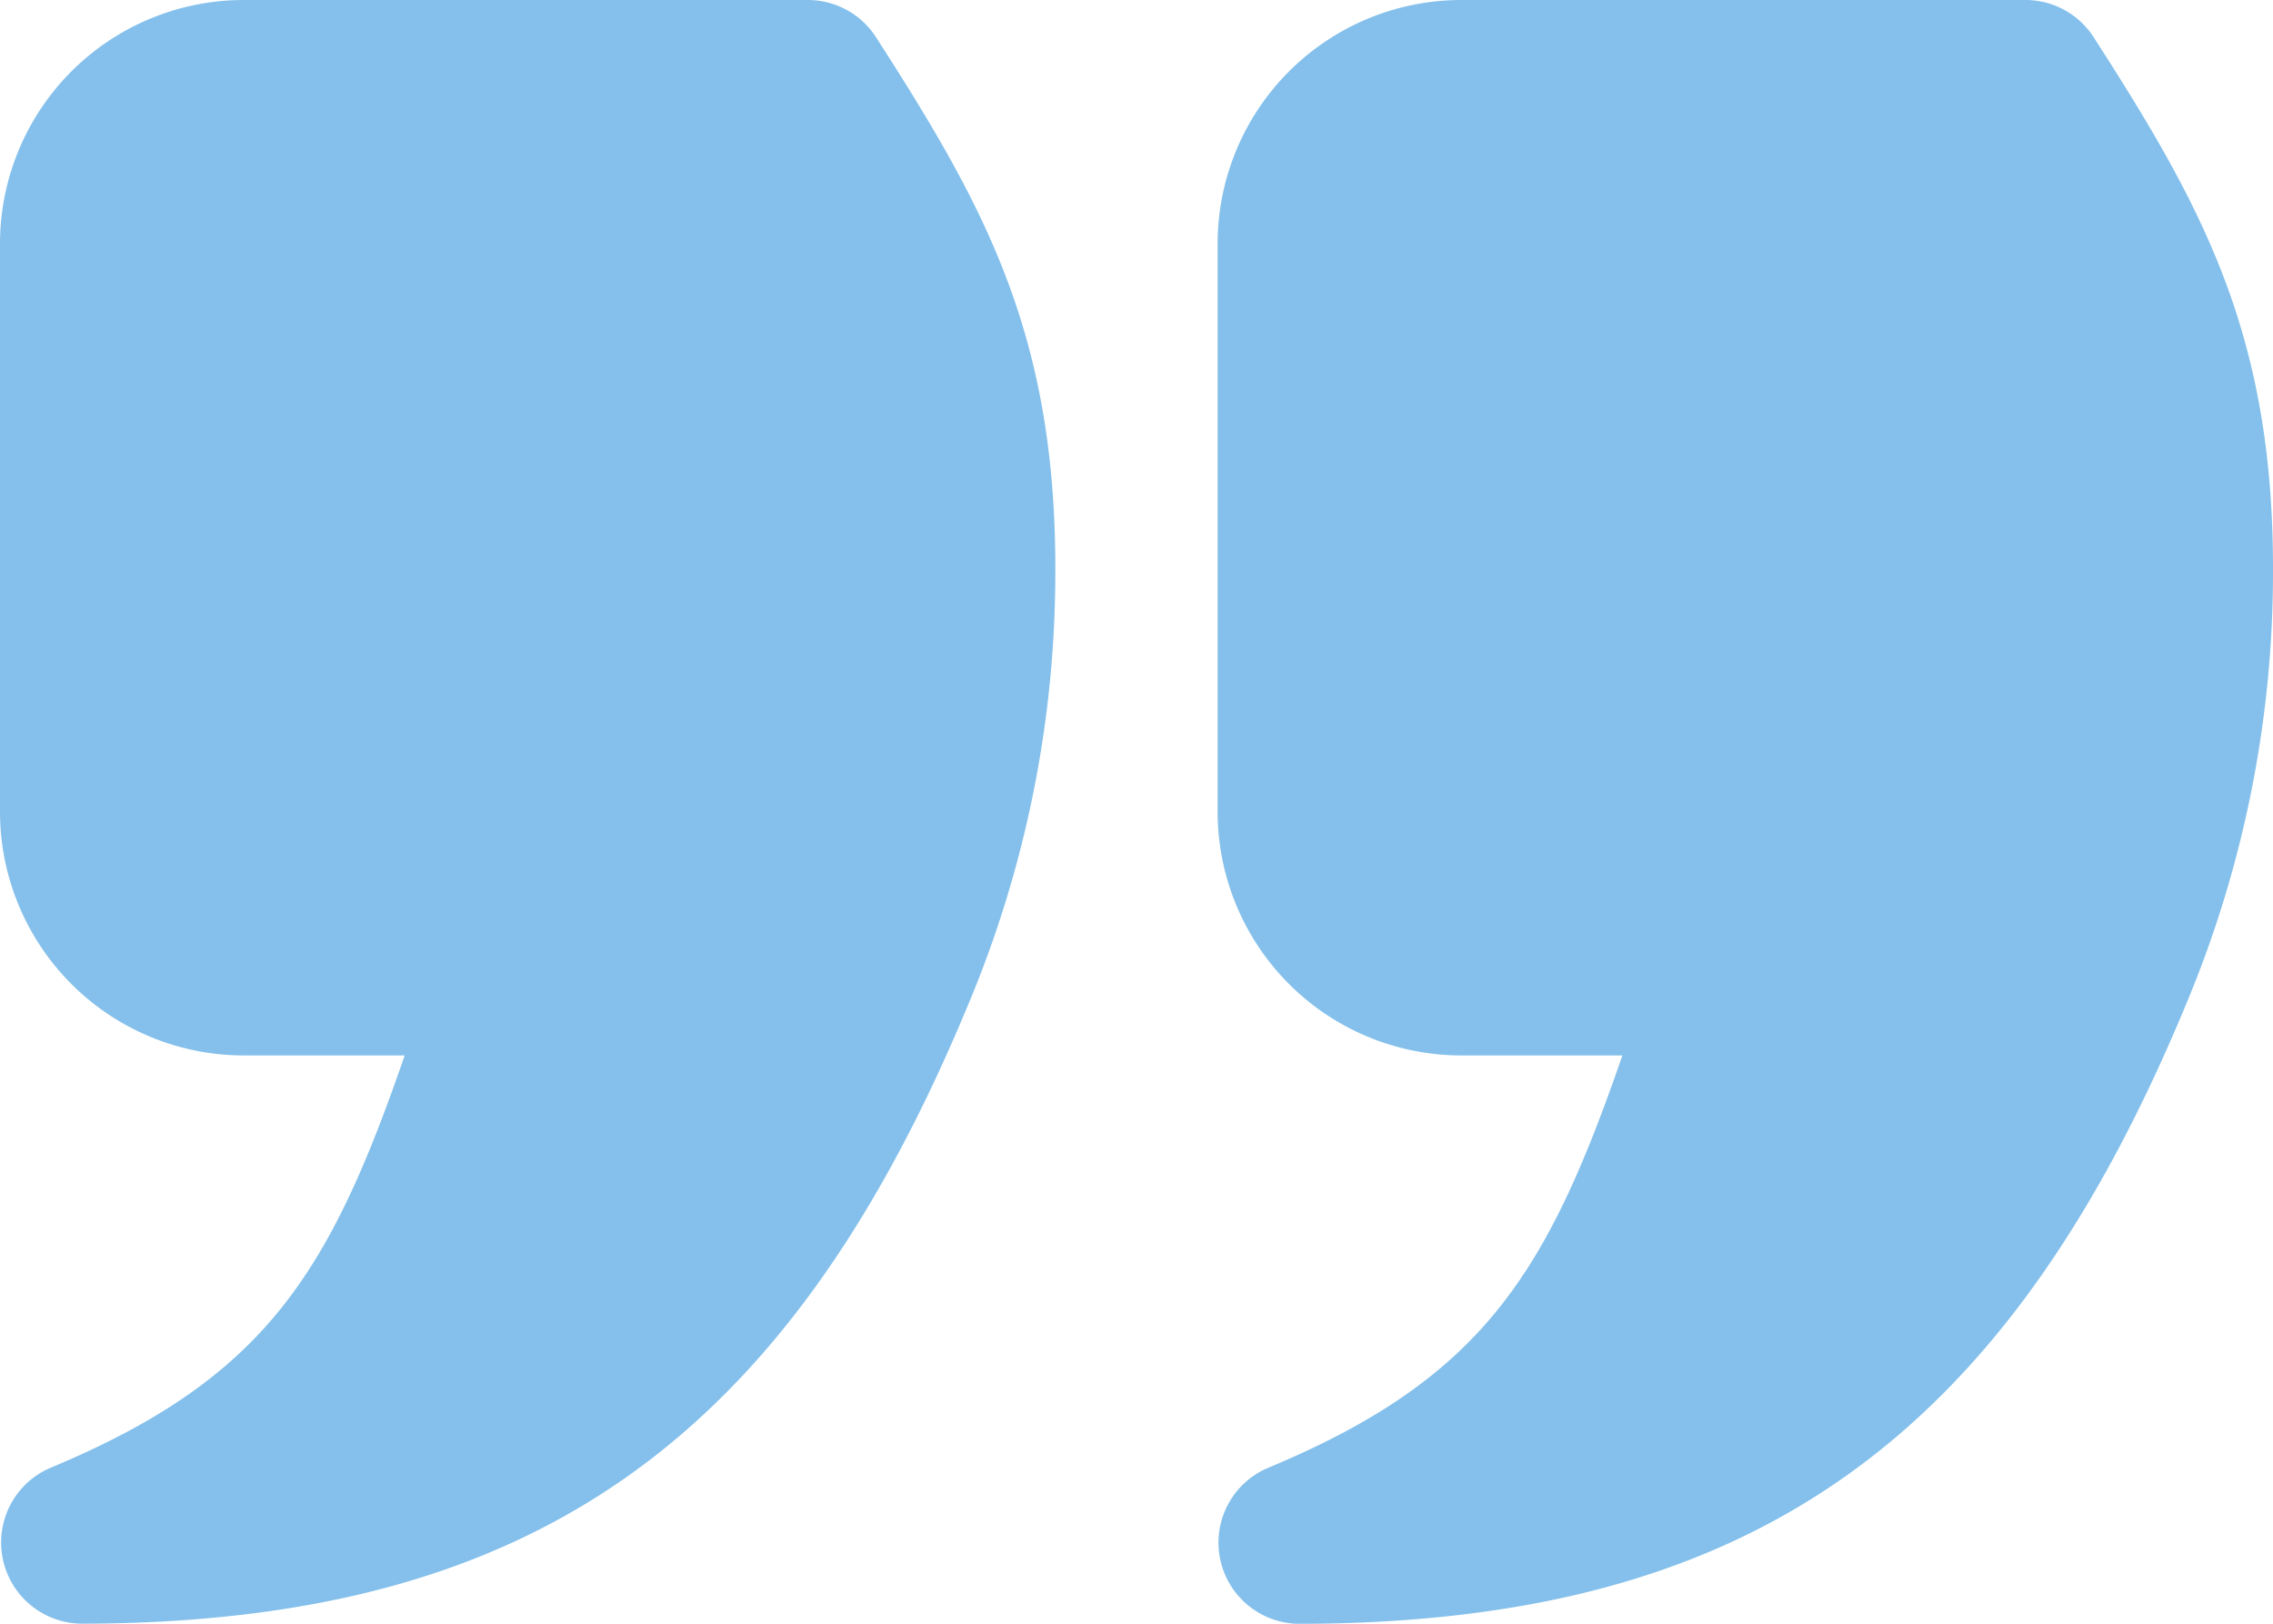 <svg xmlns="http://www.w3.org/2000/svg" width="143.366" height="102.405" viewBox="0 0 143.366 102.405">
  <path id="Tracé_251" data-name="Tracé 251" d="M134.056,8.35A5.118,5.118,0,0,0,129.751,6H94.164A15.377,15.377,0,0,0,78.8,21.361V57.2A15.377,15.377,0,0,0,94.164,72.563H104.33c-4.755,13.771-8.815,20.366-22.326,26a5.12,5.12,0,0,0,1.97,9.846h.01c28.186-.05,44.377-11.351,55.857-38.972a70.518,70.518,0,0,0,5.525-27.591C145.366,27.031,140.886,18.965,134.056,8.35ZM52.947,6H17.361A15.377,15.377,0,0,0,2,21.361V57.2A15.377,15.377,0,0,0,17.361,72.563H27.526c-4.755,13.771-8.815,20.366-22.326,26A5.12,5.12,0,0,0,7.17,108.4h.01c28.186-.05,44.377-11.351,55.858-38.972a70.518,70.518,0,0,0,5.525-27.591c0-14.811-4.48-22.876-11.311-33.491A5.118,5.118,0,0,0,52.947,6Z" transform="translate(-2 -6)" fill="#84c0eb"/>
</svg>

